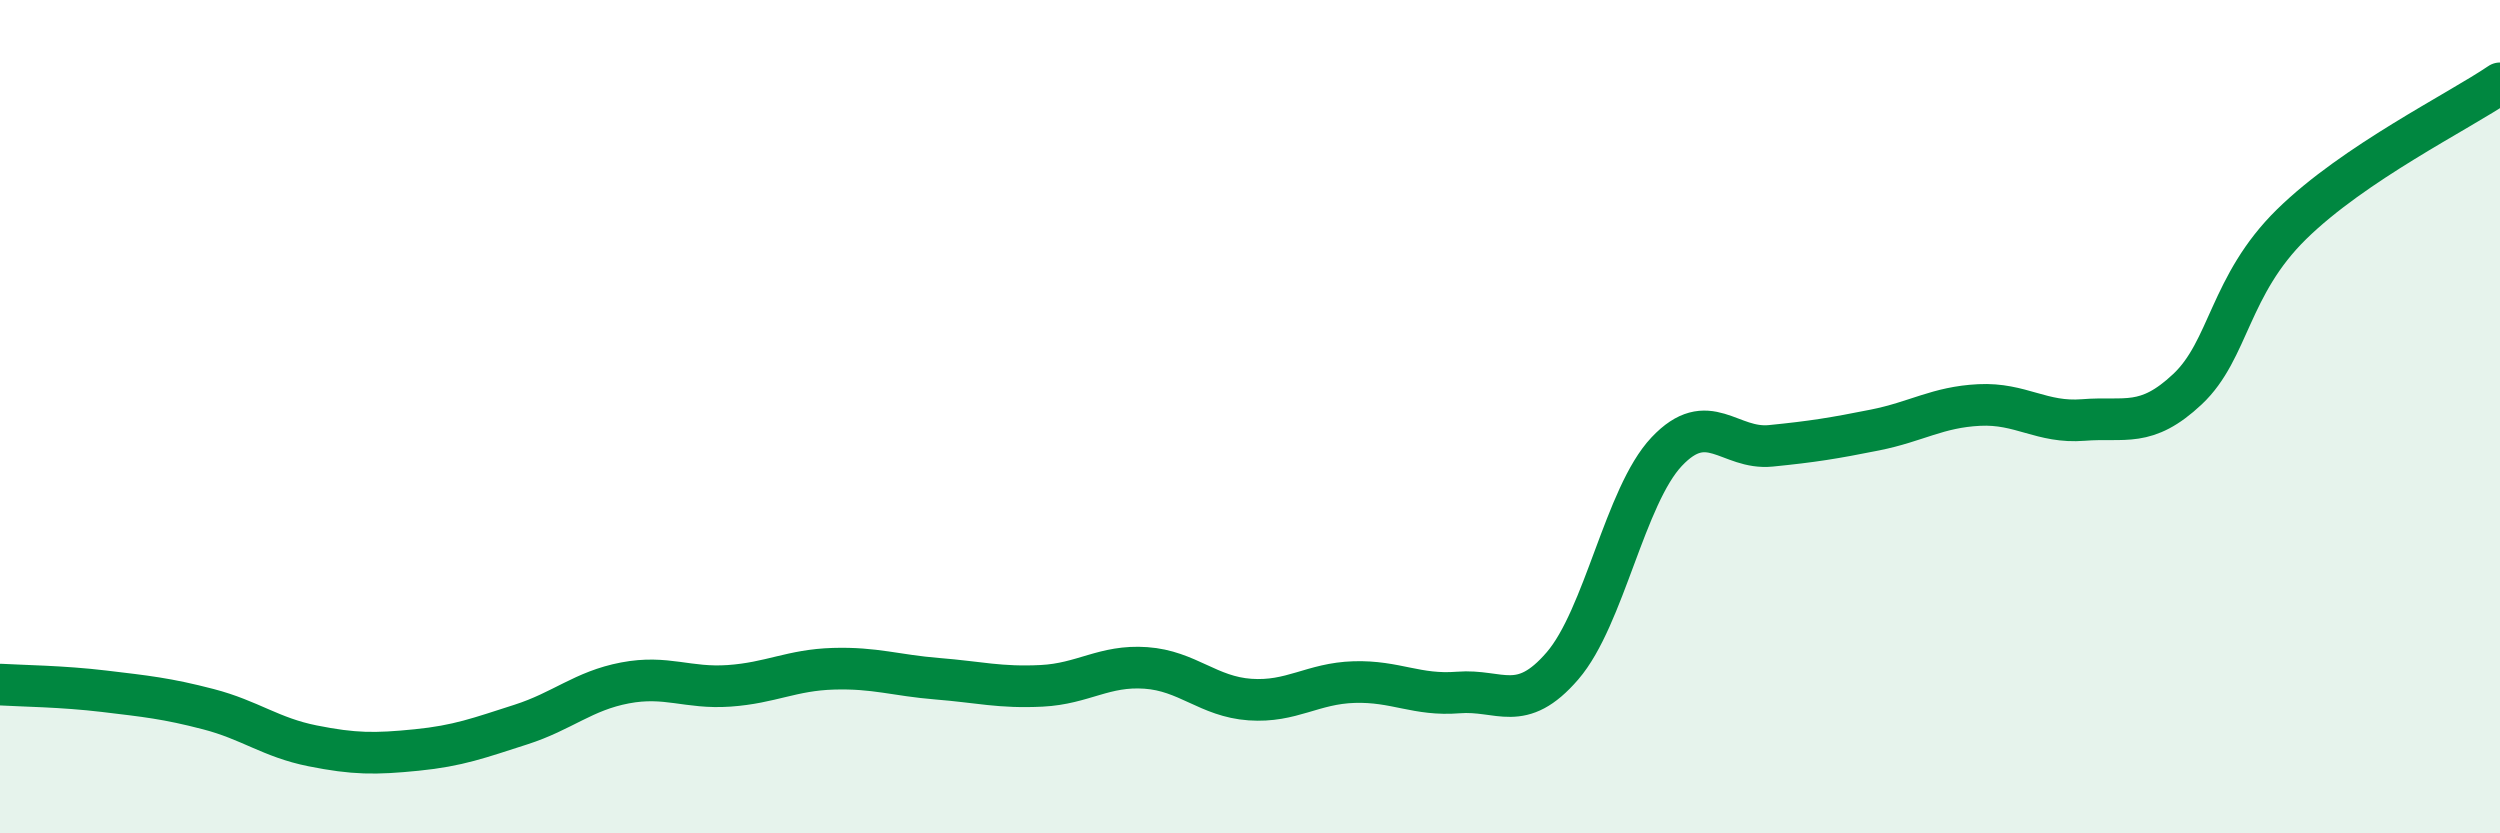 
    <svg width="60" height="20" viewBox="0 0 60 20" xmlns="http://www.w3.org/2000/svg">
      <path
        d="M 0,16.43 C 0.5,16.46 1.5,16.47 2.5,16.59 C 3.5,16.71 4,16.76 5,17.02 C 6,17.28 6.5,17.7 7.5,17.9 C 8.5,18.1 9,18.1 10,18 C 11,17.9 11.5,17.71 12.5,17.39 C 13.5,17.07 14,16.58 15,16.39 C 16,16.2 16.5,16.53 17.5,16.46 C 18.5,16.39 19,16.08 20,16.05 C 21,16.02 21.5,16.21 22.5,16.29 C 23.5,16.37 24,16.51 25,16.46 C 26,16.41 26.5,15.96 27.5,16.03 C 28.5,16.1 29,16.72 30,16.79 C 31,16.86 31.5,16.4 32.5,16.37 C 33.5,16.34 34,16.7 35,16.62 C 36,16.54 36.5,17.14 37.5,15.98 C 38.5,14.82 39,11.9 40,10.84 C 41,9.78 41.5,10.8 42.5,10.7 C 43.5,10.6 44,10.52 45,10.32 C 46,10.12 46.5,9.77 47.5,9.72 C 48.5,9.67 49,10.16 50,10.08 C 51,10 51.5,10.28 52.5,9.34 C 53.5,8.4 53.5,6.85 55,5.38 C 56.5,3.91 59,2.68 60,2L60 20L0 20Z"
        fill="#008740"
        opacity="0.1"
        stroke-linecap="round"
        stroke-linejoin="round"
      />
      <path
        d="M 0,16.43 C 0.5,16.46 1.5,16.47 2.5,16.59 C 3.5,16.71 4,16.76 5,17.02 C 6,17.28 6.5,17.7 7.5,17.9 C 8.5,18.1 9,18.1 10,18 C 11,17.9 11.5,17.71 12.5,17.39 C 13.5,17.07 14,16.58 15,16.39 C 16,16.2 16.5,16.53 17.5,16.46 C 18.5,16.39 19,16.08 20,16.05 C 21,16.02 21.5,16.21 22.5,16.29 C 23.5,16.37 24,16.51 25,16.46 C 26,16.41 26.5,15.96 27.5,16.03 C 28.5,16.1 29,16.72 30,16.79 C 31,16.86 31.5,16.4 32.5,16.37 C 33.5,16.34 34,16.7 35,16.62 C 36,16.54 36.5,17.14 37.5,15.98 C 38.5,14.82 39,11.9 40,10.84 C 41,9.78 41.5,10.8 42.5,10.7 C 43.5,10.6 44,10.52 45,10.32 C 46,10.12 46.5,9.77 47.5,9.72 C 48.5,9.67 49,10.16 50,10.08 C 51,10 51.5,10.28 52.5,9.34 C 53.5,8.4 53.5,6.85 55,5.38 C 56.5,3.91 59,2.68 60,2"
        stroke="#008740"
        stroke-width="1"
        fill="none"
        stroke-linecap="round"
        stroke-linejoin="round"
      />
    </svg>
  